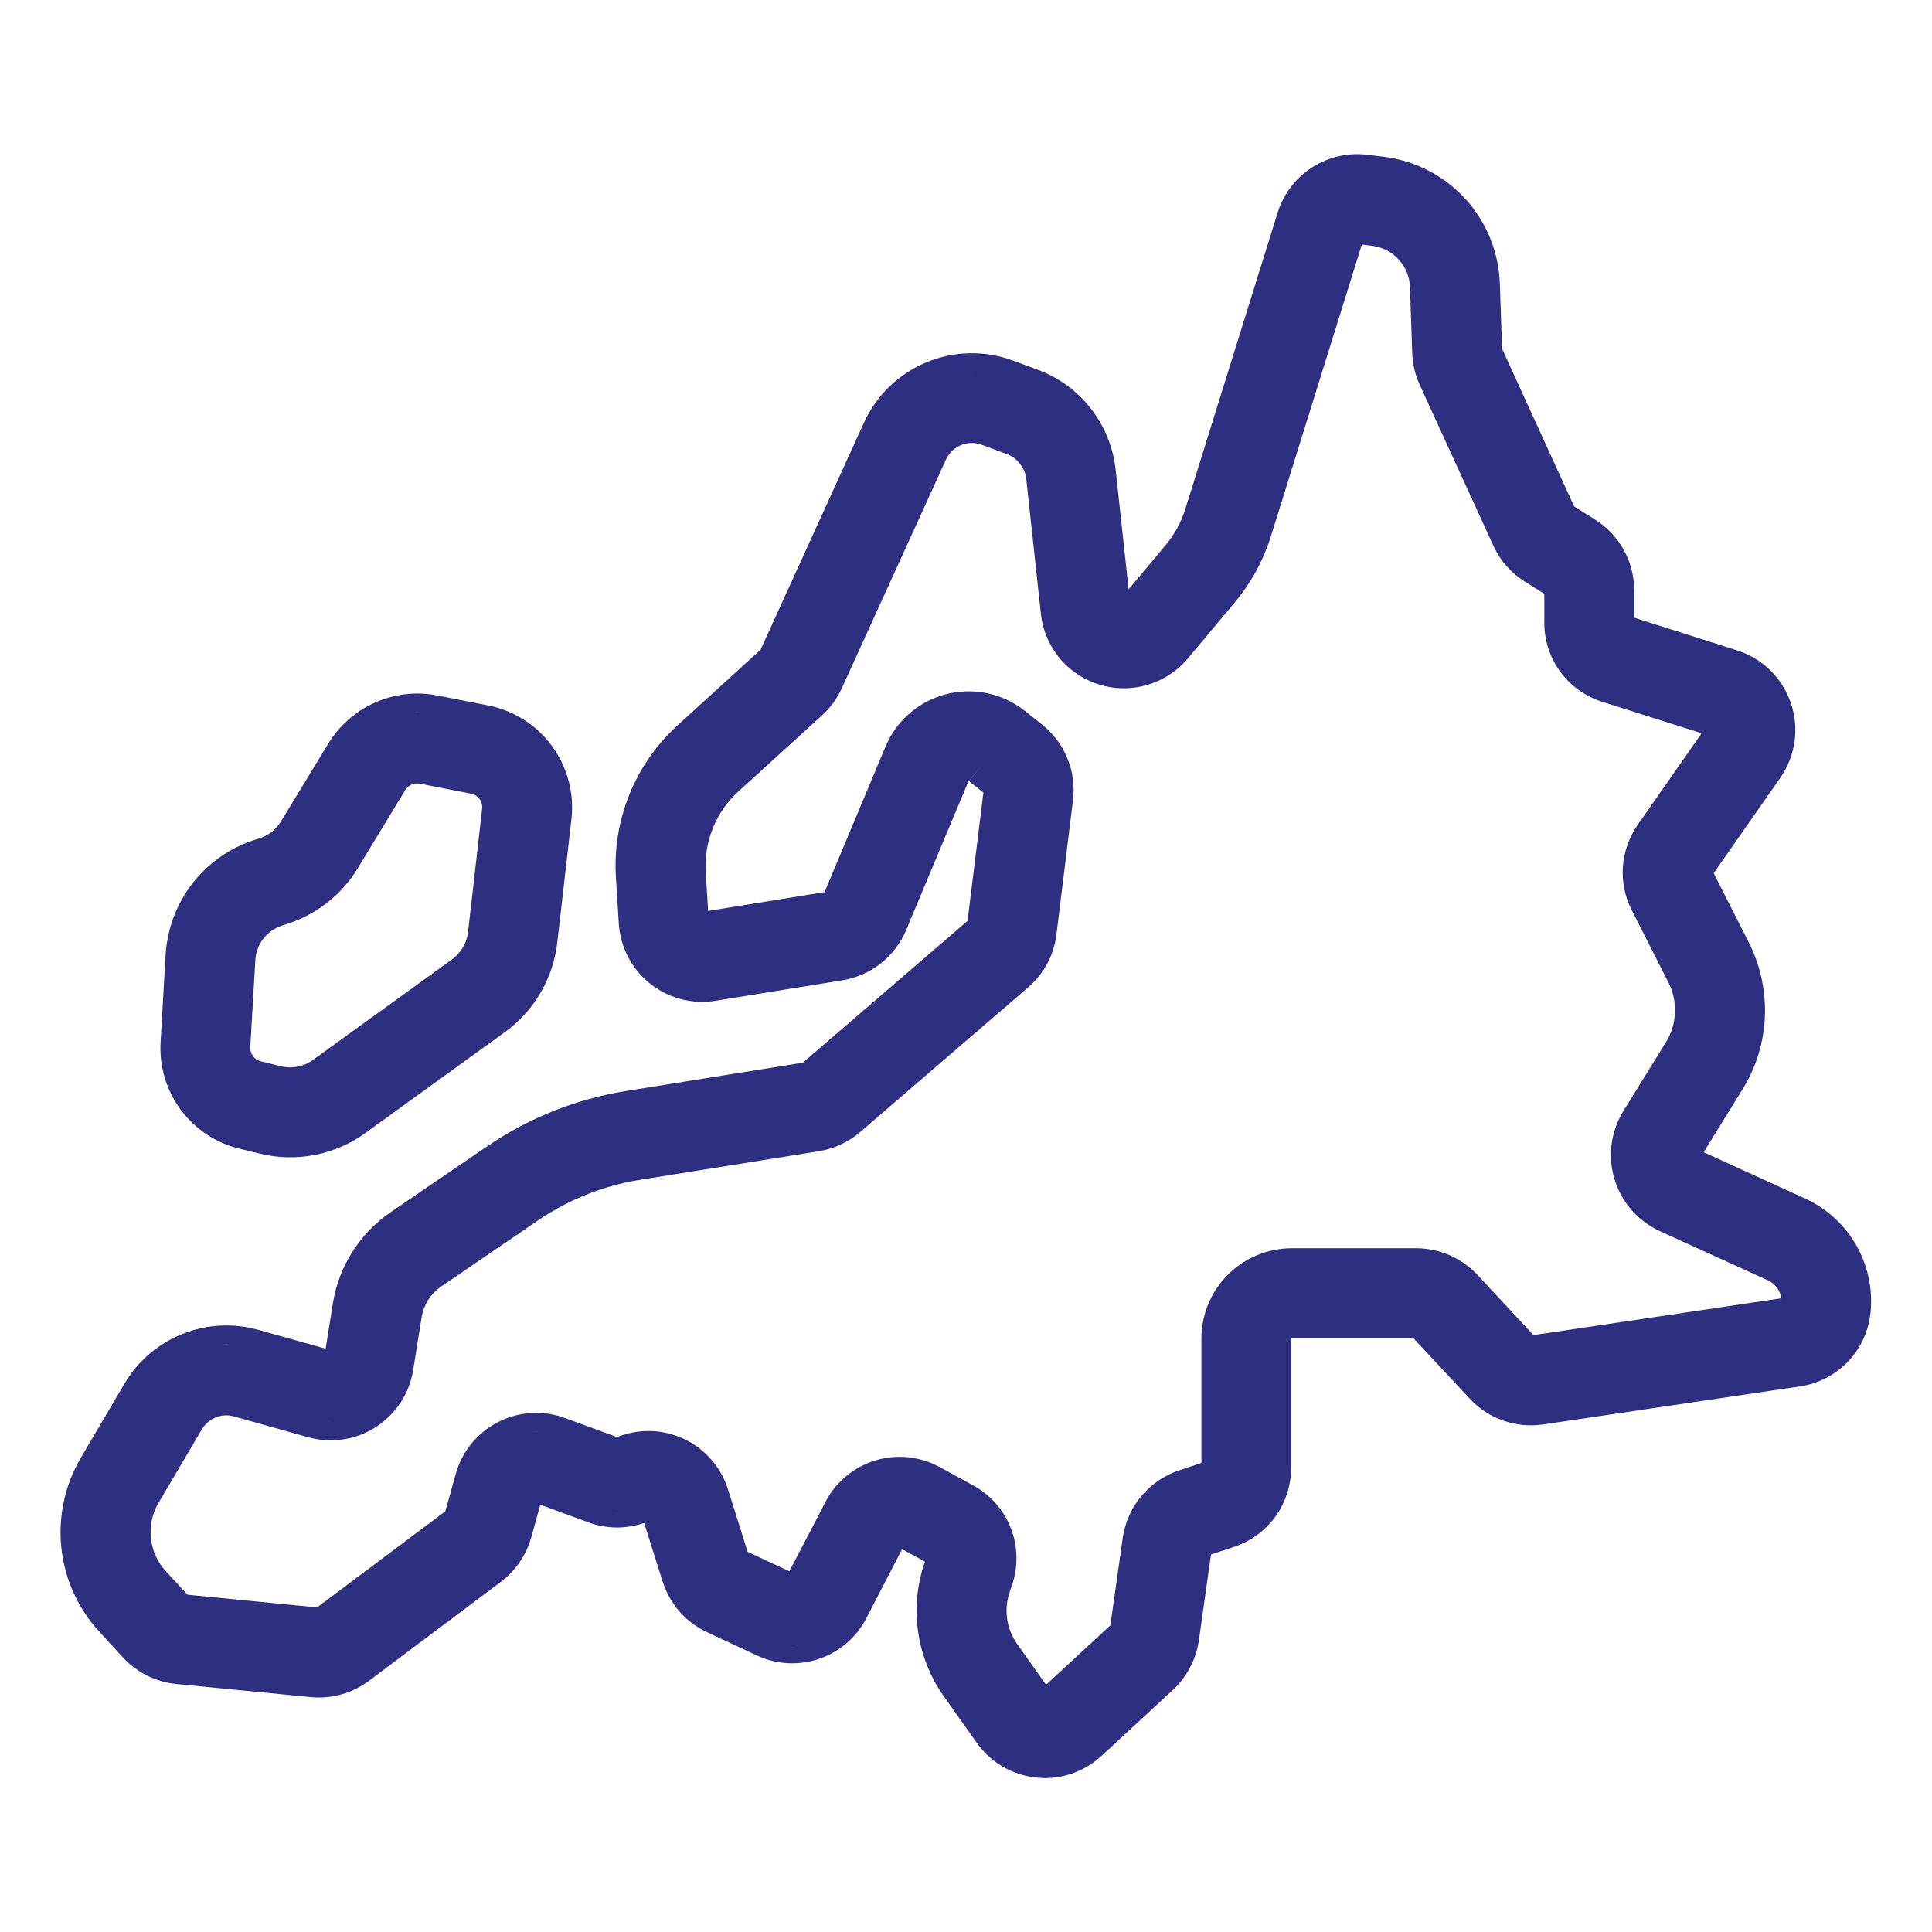 <svg width="24" height="24" viewBox="0 0 24 24" fill="none" xmlns="http://www.w3.org/2000/svg">
<path d="M22.427 14.89L21.163 14.313L21.645 13.535C21.814 13.263 21.91 12.951 21.924 12.63C21.937 12.31 21.868 11.991 21.723 11.705L21.288 10.847L22.115 9.663C22.208 9.529 22.269 9.376 22.292 9.215C22.315 9.054 22.299 8.889 22.247 8.735C22.195 8.581 22.107 8.441 21.991 8.327C21.875 8.213 21.733 8.128 21.578 8.079L20.301 7.673V7.333C20.3 7.157 20.256 6.984 20.17 6.83C20.085 6.676 19.962 6.546 19.812 6.453L19.555 6.292L18.659 4.332L18.632 3.531C18.62 3.136 18.467 2.759 18.201 2.468C17.934 2.178 17.572 1.992 17.18 1.946L16.986 1.923C16.745 1.893 16.501 1.949 16.297 2.081C16.093 2.213 15.942 2.412 15.87 2.645L14.725 6.321C14.673 6.487 14.589 6.641 14.478 6.774L14.02 7.321L13.859 5.835C13.829 5.558 13.722 5.295 13.551 5.075C13.379 4.855 13.15 4.688 12.888 4.592L12.579 4.478C12.231 4.35 11.848 4.359 11.506 4.502C11.164 4.644 10.888 4.91 10.734 5.247L9.448 8.071L8.425 9.003C8.16 9.242 7.953 9.537 7.819 9.868C7.685 10.198 7.628 10.555 7.652 10.91L7.687 11.472C7.703 11.736 7.819 11.983 8.012 12.164C8.204 12.344 8.458 12.445 8.722 12.446C8.743 12.446 8.765 12.445 8.787 12.444C8.821 12.442 8.855 12.438 8.888 12.432L10.464 12.178C10.639 12.149 10.803 12.077 10.941 11.968C11.08 11.858 11.188 11.716 11.257 11.553L12.03 9.706C12.031 9.706 12.031 9.705 12.032 9.704C12.033 9.704 12.034 9.703 12.035 9.703L12.18 9.524L12.037 9.704L12.216 9.846L12.019 11.44L9.973 13.201L7.768 13.554C7.157 13.653 6.575 13.885 6.062 14.233L4.849 15.061C4.66 15.191 4.5 15.357 4.378 15.55C4.255 15.743 4.173 15.959 4.136 16.185L4.045 16.754L3.208 16.52C2.896 16.432 2.564 16.451 2.263 16.572C1.962 16.693 1.71 16.91 1.545 17.19L1.008 18.103C0.807 18.441 0.721 18.835 0.762 19.226C0.803 19.617 0.97 19.985 1.237 20.273L1.526 20.588C1.699 20.776 1.935 20.894 2.189 20.919L3.86 21.082C3.893 21.085 3.927 21.087 3.961 21.087C4.185 21.087 4.403 21.014 4.583 20.88L6.221 19.651C6.404 19.513 6.536 19.319 6.599 19.099L6.712 18.692L7.309 18.911C7.532 18.994 7.777 18.996 8.002 18.919L8.232 19.647C8.276 19.784 8.347 19.911 8.441 20.019C8.536 20.127 8.652 20.214 8.782 20.275L9.401 20.564C9.643 20.678 9.921 20.693 10.175 20.607C10.428 20.521 10.639 20.34 10.762 20.102L11.206 19.244L11.489 19.398L11.485 19.413C11.391 19.689 11.363 19.982 11.405 20.27C11.446 20.557 11.555 20.831 11.722 21.069L12.133 21.648C12.218 21.769 12.328 21.87 12.455 21.945C12.583 22.019 12.725 22.066 12.871 22.081C12.907 22.085 12.943 22.087 12.979 22.088C13.241 22.088 13.492 21.989 13.684 21.811L14.57 20.993C14.745 20.83 14.858 20.613 14.893 20.377L15.043 19.311L15.329 19.216C15.536 19.148 15.716 19.015 15.844 18.839C15.971 18.662 16.039 18.449 16.039 18.231V16.626C16.039 16.625 16.04 16.624 16.04 16.623C16.041 16.622 16.042 16.622 16.043 16.622H17.556L18.259 17.376C18.373 17.499 18.517 17.593 18.675 17.648C18.834 17.703 19.004 17.72 19.171 17.695L22.357 17.223C22.587 17.19 22.8 17.079 22.96 16.91C23.12 16.741 23.218 16.522 23.238 16.29C23.264 16.002 23.2 15.712 23.055 15.462C22.91 15.211 22.69 15.011 22.427 14.89ZM16.86 2.146C16.866 2.146 16.872 2.146 16.877 2.146C16.863 2.146 16.849 2.146 16.834 2.146C16.843 2.146 16.851 2.146 16.86 2.146ZM13.963 8.319C13.962 8.319 13.961 8.319 13.96 8.319C13.947 8.319 13.933 8.319 13.919 8.318C13.934 8.319 13.948 8.319 13.963 8.319ZM12.074 4.618C12.075 4.618 12.078 4.619 12.08 4.619H12.063C12.066 4.619 12.07 4.618 12.074 4.618ZM12.022 8.818C12.026 8.818 12.03 8.818 12.034 8.818C12.043 8.818 12.052 8.818 12.06 8.819C12.047 8.818 12.035 8.818 12.022 8.818ZM4.122 17.662C4.117 17.662 4.113 17.662 4.109 17.662C4.09 17.662 4.071 17.662 4.052 17.66C4.076 17.662 4.099 17.662 4.122 17.662ZM2.812 16.695C2.817 16.695 2.823 16.696 2.828 16.696C2.803 16.696 2.778 16.697 2.754 16.697C2.773 16.697 2.792 16.695 2.812 16.695ZM3.961 20.857C3.96 20.857 3.96 20.857 3.959 20.857C3.972 20.857 3.986 20.857 3.999 20.856C3.986 20.857 3.974 20.857 3.961 20.857ZM6.636 17.783C6.644 17.783 6.652 17.782 6.661 17.782C6.668 17.782 6.676 17.783 6.683 17.783C6.667 17.783 6.652 17.782 6.636 17.783ZM7.666 18.745C7.657 18.745 7.647 18.744 7.637 18.744C7.65 18.744 7.665 18.744 7.678 18.744C7.674 18.744 7.67 18.745 7.666 18.745ZM9.84 20.432C9.835 20.432 9.829 20.431 9.823 20.431C9.838 20.431 9.852 20.431 9.866 20.431C9.858 20.431 9.849 20.432 9.84 20.432ZM19.018 17.476C19.016 17.476 19.013 17.476 19.01 17.476H19.027C19.024 17.476 19.021 17.476 19.018 17.476ZM19.049 16.585L18.352 15.836C18.254 15.732 18.137 15.649 18.006 15.592C17.876 15.536 17.735 15.506 17.593 15.506H16.045C15.748 15.507 15.463 15.625 15.253 15.835C15.043 16.045 14.925 16.329 14.924 16.626V18.173L14.646 18.266C14.463 18.327 14.3 18.438 14.177 18.587C14.053 18.735 13.974 18.915 13.947 19.106L13.793 20.191L12.994 20.929L12.636 20.423C12.57 20.33 12.528 20.223 12.511 20.11C12.495 19.997 12.506 19.883 12.543 19.775L12.569 19.698C12.65 19.466 12.646 19.213 12.557 18.984C12.468 18.755 12.3 18.565 12.083 18.449L11.672 18.224C11.552 18.159 11.421 18.118 11.285 18.103C11.149 18.089 11.012 18.101 10.881 18.14C10.751 18.179 10.629 18.243 10.523 18.328C10.416 18.414 10.328 18.52 10.263 18.64C10.26 18.645 10.257 18.652 10.254 18.658L9.806 19.519L9.287 19.277L9.044 18.502C9.003 18.372 8.936 18.251 8.849 18.147C8.761 18.043 8.654 17.956 8.533 17.893C8.412 17.831 8.28 17.792 8.144 17.78C8.008 17.769 7.871 17.784 7.741 17.825C7.716 17.833 7.69 17.842 7.665 17.852L7.018 17.615C6.89 17.568 6.754 17.547 6.617 17.552C6.481 17.558 6.347 17.59 6.224 17.648C6.1 17.705 5.989 17.786 5.896 17.887C5.804 17.987 5.733 18.105 5.686 18.233C5.677 18.258 5.668 18.285 5.661 18.311L5.532 18.774L3.939 19.968L2.329 19.81L2.06 19.518C1.956 19.405 1.891 19.262 1.875 19.109C1.858 18.956 1.891 18.802 1.969 18.67L2.507 17.756C2.539 17.703 2.583 17.66 2.636 17.629C2.69 17.599 2.75 17.582 2.812 17.582C2.844 17.582 2.876 17.587 2.907 17.596L3.828 17.854C4.093 17.928 4.377 17.894 4.617 17.759C4.856 17.624 5.033 17.4 5.107 17.135C5.118 17.097 5.127 17.058 5.133 17.018L5.238 16.362C5.251 16.286 5.278 16.213 5.319 16.148C5.361 16.083 5.415 16.027 5.478 15.983L6.691 15.155C7.068 14.9 7.496 14.73 7.945 14.657L10.172 14.301C10.362 14.27 10.539 14.188 10.685 14.063L12.771 12.266C12.967 12.098 13.093 11.863 13.124 11.606L13.329 9.939C13.351 9.763 13.327 9.584 13.259 9.419C13.192 9.255 13.083 9.11 12.944 9L12.73 8.83C12.532 8.674 12.287 8.588 12.034 8.588C11.813 8.588 11.597 8.653 11.413 8.775C11.229 8.897 11.086 9.071 11 9.275L10.243 11.082L8.797 11.316L8.767 10.84C8.754 10.652 8.785 10.463 8.856 10.287C8.926 10.112 9.036 9.955 9.177 9.828L10.213 8.885C10.317 8.79 10.4 8.676 10.458 8.548L11.751 5.709C11.779 5.648 11.825 5.596 11.882 5.559C11.939 5.523 12.005 5.503 12.073 5.503C12.114 5.503 12.155 5.51 12.194 5.525L12.502 5.639C12.569 5.663 12.627 5.705 12.67 5.761C12.714 5.816 12.741 5.883 12.749 5.953L12.93 7.623C12.957 7.878 13.077 8.113 13.267 8.284C13.457 8.455 13.704 8.55 13.96 8.55C13.998 8.55 14.036 8.548 14.073 8.544C14.34 8.515 14.585 8.384 14.757 8.178L15.334 7.489C15.541 7.243 15.696 6.958 15.791 6.651L16.917 3.038L17.046 3.054C17.172 3.069 17.289 3.129 17.375 3.223C17.461 3.316 17.511 3.438 17.515 3.565L17.543 4.384C17.547 4.521 17.579 4.656 17.636 4.78L18.55 6.777C18.634 6.962 18.771 7.118 18.944 7.226L19.184 7.376V7.73C19.182 7.951 19.252 8.167 19.383 8.345C19.513 8.523 19.698 8.654 19.909 8.72L21.138 9.109L20.346 10.244C20.238 10.398 20.174 10.578 20.16 10.765C20.147 10.953 20.185 11.14 20.271 11.308L20.727 12.207C20.785 12.323 20.813 12.451 20.807 12.581C20.802 12.71 20.763 12.836 20.695 12.946L20.166 13.802C20.022 14.036 19.976 14.318 20.039 14.586C20.102 14.853 20.268 15.085 20.502 15.23C20.54 15.253 20.578 15.274 20.618 15.293L21.964 15.906C22.008 15.926 22.046 15.957 22.074 15.996C22.103 16.035 22.121 16.081 22.127 16.128L19.049 16.585Z" fill="#2F2F82"/>
<path d="M6.857 9.268C6.666 9.007 6.385 8.827 6.068 8.764L5.428 8.639C5.347 8.623 5.264 8.615 5.182 8.615C4.961 8.616 4.744 8.673 4.551 8.781C4.359 8.889 4.197 9.044 4.081 9.232L3.49 10.205C3.43 10.303 3.337 10.377 3.227 10.413L3.16 10.434C2.853 10.534 2.584 10.723 2.387 10.979C2.191 11.234 2.076 11.542 2.057 11.864L1.995 12.945C1.977 13.246 2.066 13.543 2.245 13.786C2.425 14.028 2.683 14.199 2.976 14.27L3.228 14.331C3.453 14.386 3.686 14.391 3.913 14.347C4.14 14.302 4.354 14.209 4.541 14.073L6.273 12.82C6.453 12.69 6.603 12.524 6.715 12.332C6.827 12.141 6.898 11.928 6.923 11.707L7.099 10.173C7.135 9.852 7.048 9.529 6.857 9.268ZM5.182 8.845C5.187 8.845 5.192 8.846 5.197 8.846H5.157C5.165 8.846 5.173 8.845 5.182 8.845ZM3.605 14.146C3.601 14.146 3.596 14.146 3.592 14.146C3.601 14.146 3.61 14.146 3.62 14.146C3.615 14.146 3.61 14.146 3.605 14.146ZM5.989 10.048L5.814 11.58C5.807 11.646 5.785 11.711 5.751 11.768C5.717 11.826 5.672 11.876 5.618 11.916L3.886 13.168C3.804 13.227 3.706 13.259 3.605 13.259C3.566 13.259 3.528 13.255 3.491 13.246L3.24 13.184C3.201 13.175 3.166 13.152 3.143 13.12C3.119 13.088 3.107 13.049 3.109 13.009L3.172 11.927C3.177 11.831 3.212 11.738 3.271 11.661C3.33 11.585 3.411 11.528 3.503 11.498L3.572 11.476C3.936 11.357 4.246 11.113 4.444 10.786L5.035 9.813C5.051 9.788 5.072 9.768 5.098 9.754C5.123 9.739 5.152 9.732 5.182 9.732C5.192 9.732 5.203 9.733 5.214 9.735L5.853 9.86C5.895 9.868 5.932 9.892 5.958 9.927C5.983 9.962 5.994 10.005 5.989 10.048Z" fill="#2F2F82"/>
</svg>
